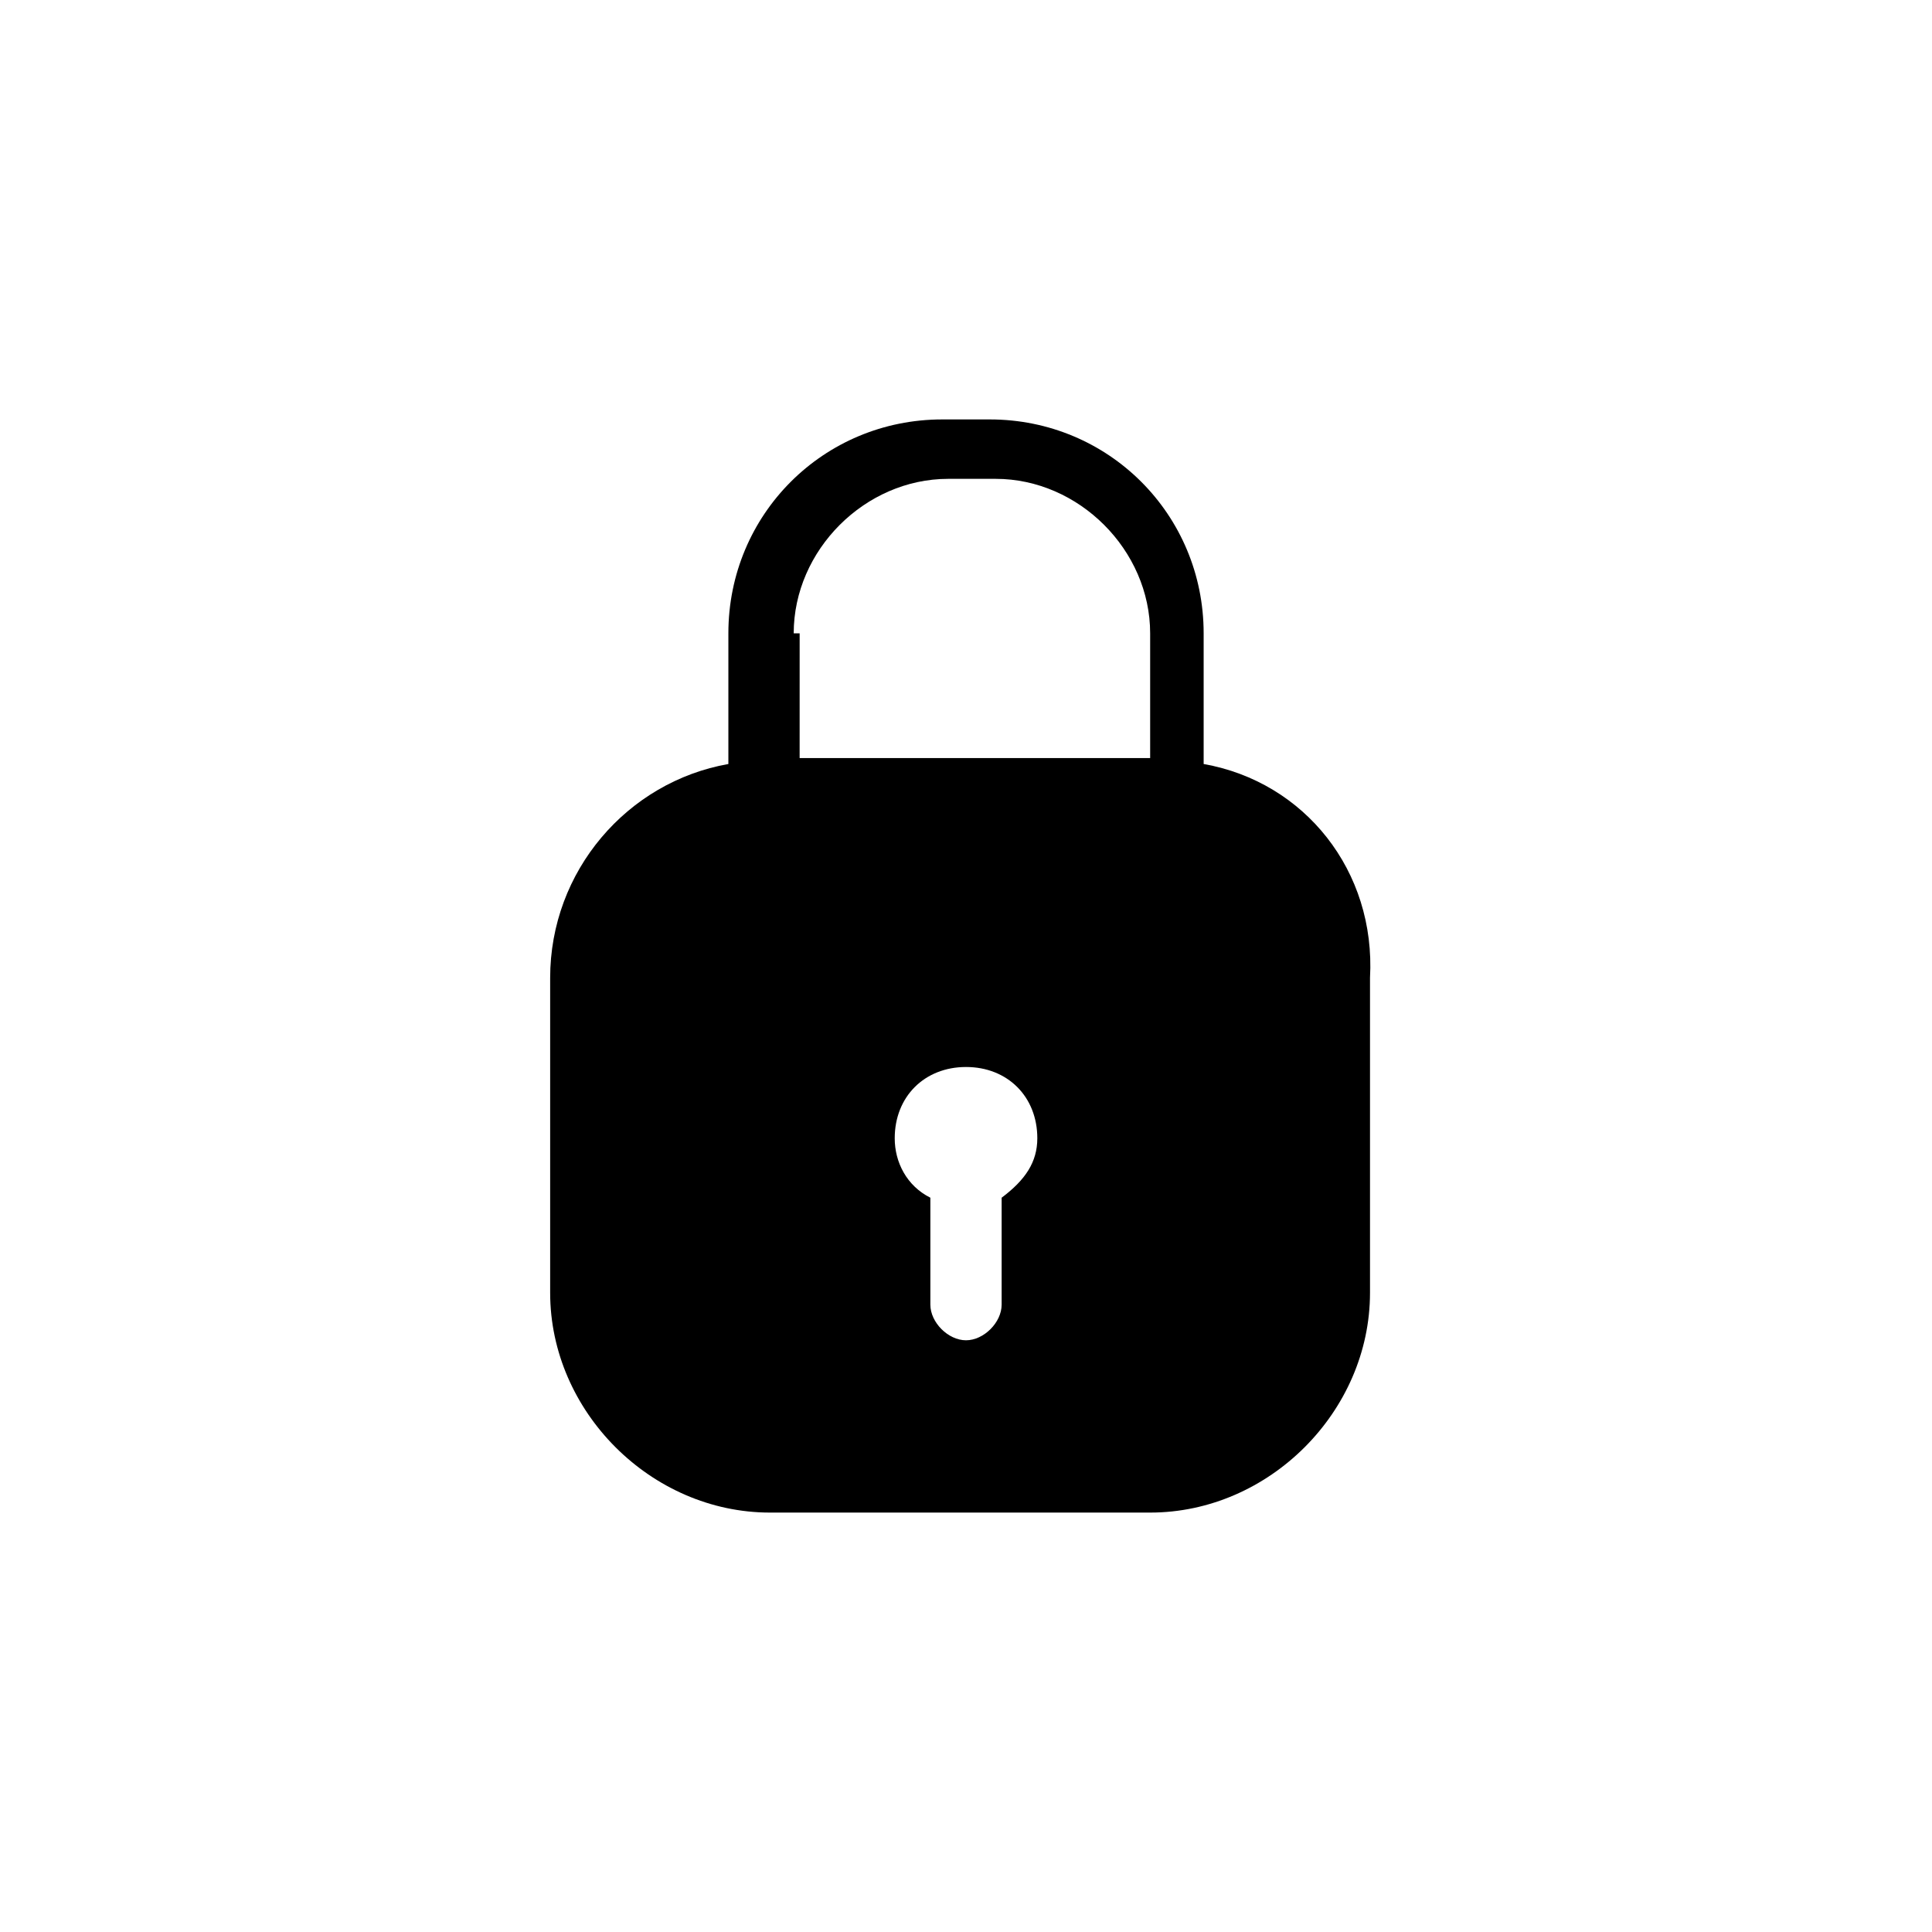 <?xml version="1.0" encoding="UTF-8"?>
<!-- Uploaded to: ICON Repo, www.iconrepo.com, Generator: ICON Repo Mixer Tools -->
<svg fill="#000000" width="800px" height="800px" version="1.1" viewBox="144 144 512 512" xmlns="http://www.w3.org/2000/svg">
 <path d="m462.98 346.47v-34.637c0-31.488-25.191-56.68-56.68-56.68h-12.594c-31.488 0-56.68 25.191-56.68 56.68v34.637c-26.766 4.723-47.23 28.34-47.23 56.68v83.445c0 31.488 26.766 58.254 58.254 58.254h100.76c31.488 0 58.254-26.766 58.254-58.254v-83.445c1.57-28.34-17.324-51.957-44.086-56.68zm-108.64-34.637c0-22.043 18.895-40.934 40.934-40.934h12.594c22.043 0 40.934 18.895 40.934 40.934v33.062h-92.891l0.004-33.062zm55.105 149.57v28.34c0 4.723-4.723 9.445-9.445 9.445s-9.445-4.723-9.445-9.445v-28.34c-6.297-3.148-9.445-9.445-9.445-15.742 0-11.02 7.871-18.895 18.895-18.895 11.02 0 18.895 7.871 18.895 18.895-0.008 6.297-3.156 11.02-9.453 15.742z"/>
</svg>